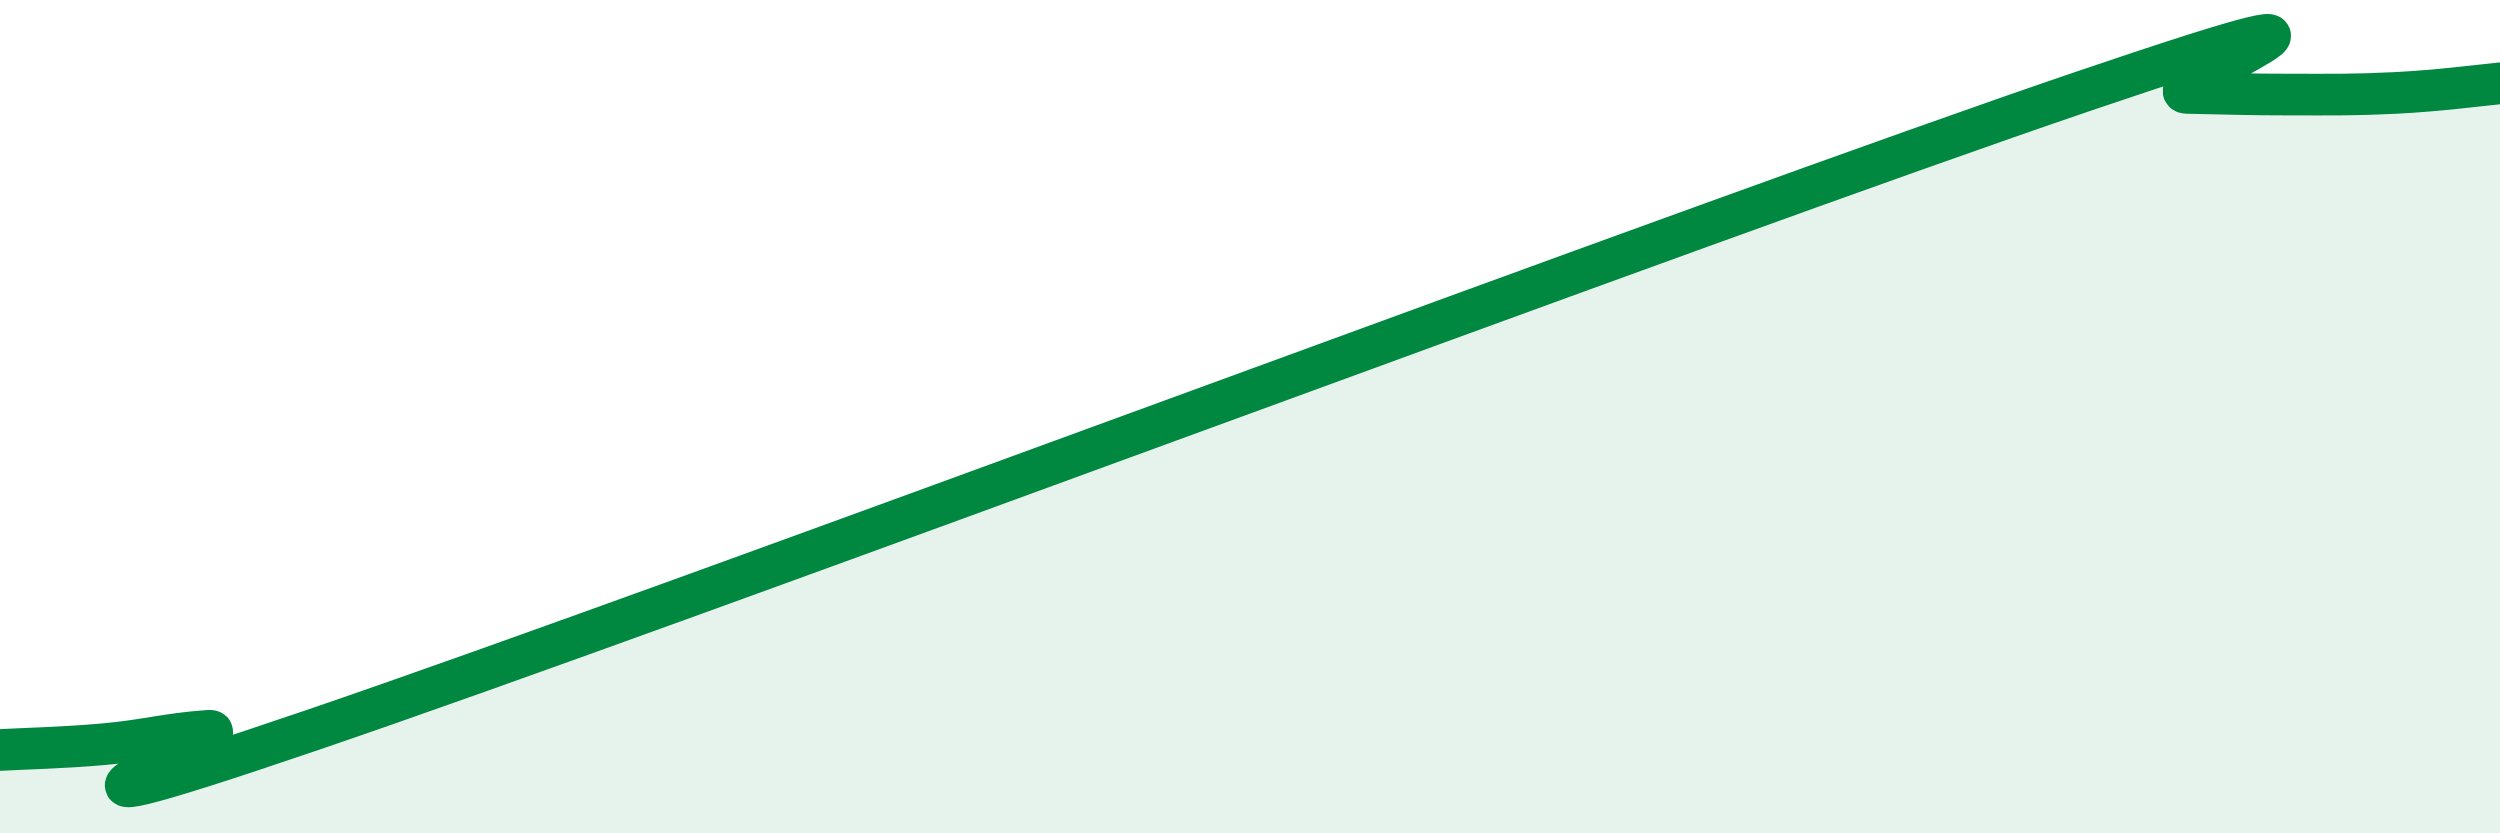 
    <svg width="60" height="20" viewBox="0 0 60 20" xmlns="http://www.w3.org/2000/svg">
      <path
        d="M 0,18 C 0.5,17.97 1.5,17.95 2.5,17.86 C 3.5,17.77 4,17.61 5,17.54 C 6,17.47 -1.5,20.59 7.5,17.52 C 16.5,14.45 41,5.25 50,2.19 C 59,-0.87 51.5,2.21 52.5,2.23 C 53.5,2.25 54,2.27 55,2.27 C 56,2.27 56.5,2.28 57.5,2.23 C 58.5,2.18 59.5,2.05 60,2L60 20L0 20Z"
        fill="#008740"
        opacity="0.1"
        stroke-linecap="round"
        stroke-linejoin="round"
      />
      <path
        d="M 0,18 C 0.5,17.97 1.5,17.95 2.5,17.86 C 3.5,17.77 4,17.61 5,17.54 C 6,17.47 -1.5,20.59 7.5,17.52 C 16.5,14.45 41,5.25 50,2.19 C 59,-0.87 51.5,2.21 52.5,2.23 C 53.5,2.25 54,2.27 55,2.27 C 56,2.27 56.5,2.28 57.5,2.23 C 58.5,2.18 59.5,2.05 60,2"
        stroke="#008740"
        stroke-width="1"
        fill="none"
        stroke-linecap="round"
        stroke-linejoin="round"
      />
    </svg>
  